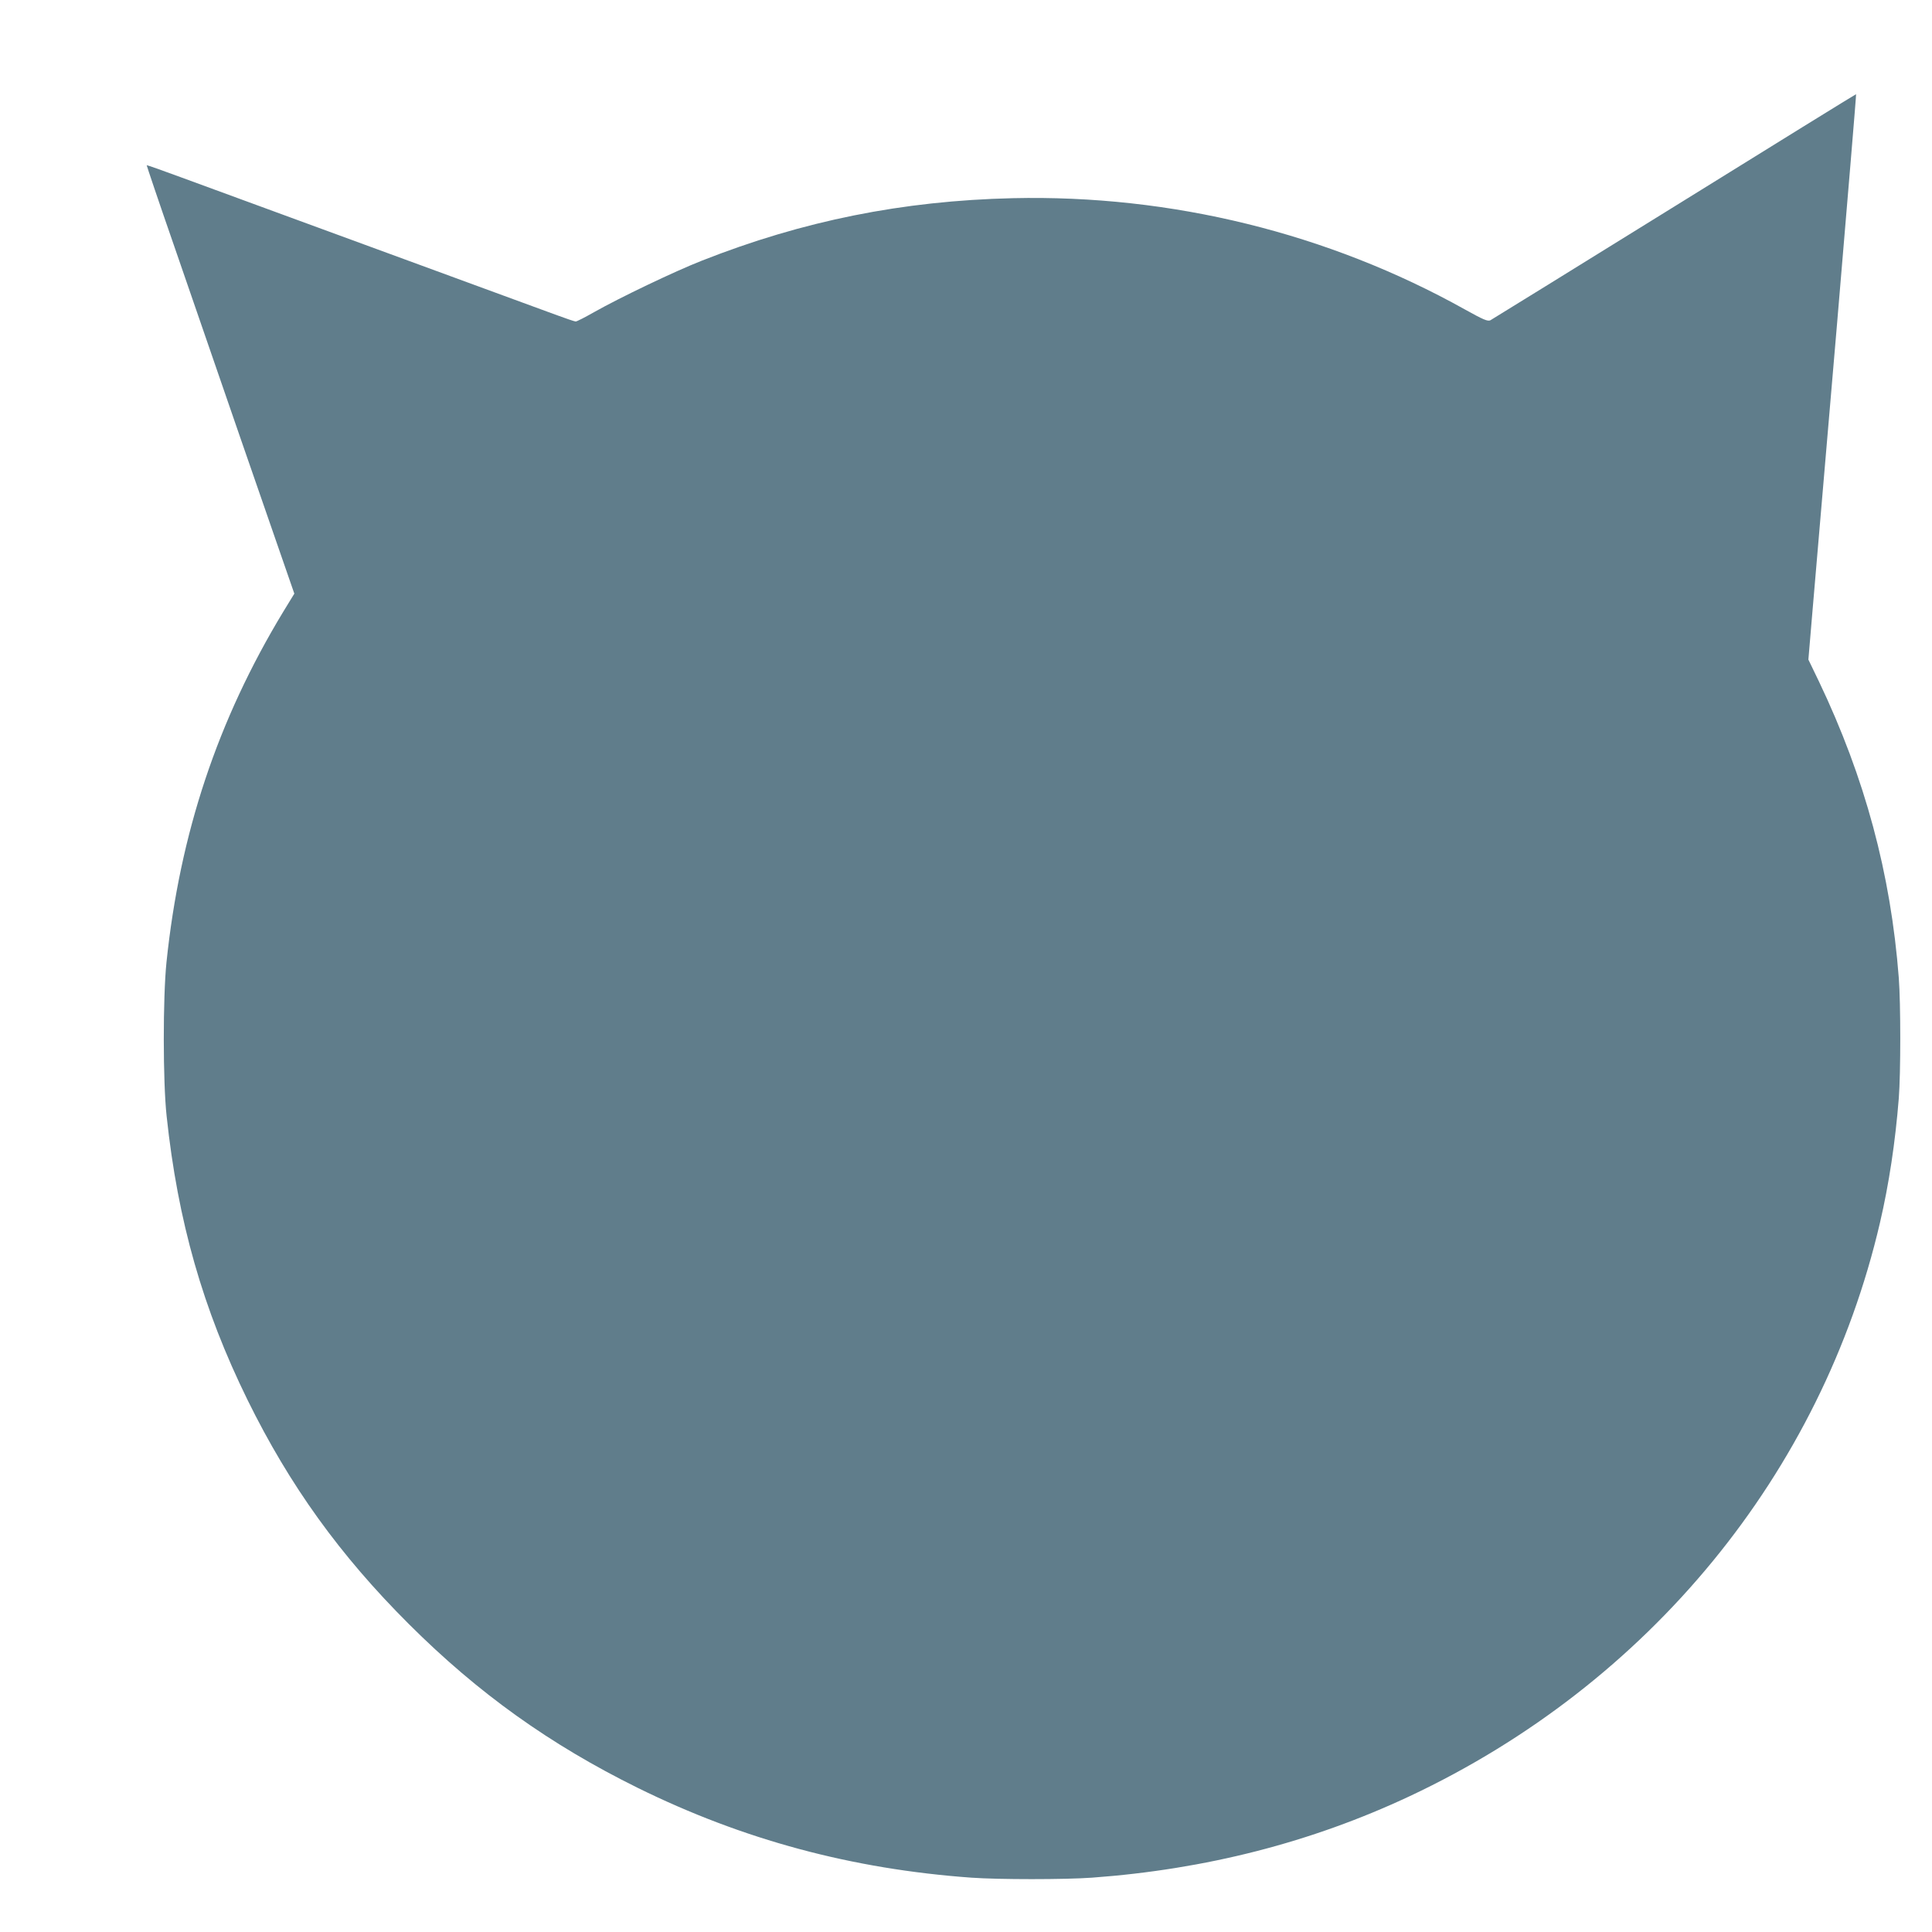 <?xml version="1.0" standalone="no"?>
<!DOCTYPE svg PUBLIC "-//W3C//DTD SVG 20010904//EN"
 "http://www.w3.org/TR/2001/REC-SVG-20010904/DTD/svg10.dtd">
<svg version="1.0" xmlns="http://www.w3.org/2000/svg"
 width="1280pt" height="1280pt" viewBox="0 0 1280 1280"
 preserveAspectRatio="xMidYMid meet">
<g transform="translate(0,1280) scale(0.1,-0.1)"
fill="#607d8b" stroke="none">
<path d="M11095 11433 c-660 -409 -1210 -749 -1221 -755 -18 -8 -45 3 -169 72
-905 505 -1945 761 -2995 737 -730 -17 -1391 -150 -2060 -414 -181 -71 -544
-245 -714 -341 -60 -34 -114 -62 -122 -62 -7 0 -68 21 -136 46 -68 25 -220 81
-338 124 -118 43 -363 133 -545 200 -369 135 -1250 459 -1595 585 -124 46
-226 82 -228 80 -1 -1 81 -245 184 -541 382 -1108 555 -1609 673 -1948 l121
-349 -74 -121 c-434 -717 -684 -1466 -773 -2321 -24 -234 -24 -791 1 -1020 74
-696 240 -1277 536 -1880 279 -567 612 -1029 1069 -1485 459 -458 935 -798
1516 -1085 698 -344 1419 -538 2210 -595 181 -13 621 -13 800 0 754 55 1453
234 2105 540 1585 745 2728 2138 3115 3798 60 257 102 536 125 826 13 167 13
625 0 797 -53 690 -224 1325 -529 1964 l-70 145 29 343 c16 188 88 1030 160
1871 71 841 129 1530 127 1532 -1 1 -542 -333 -1202 -743z"/>
</g>
</svg>
